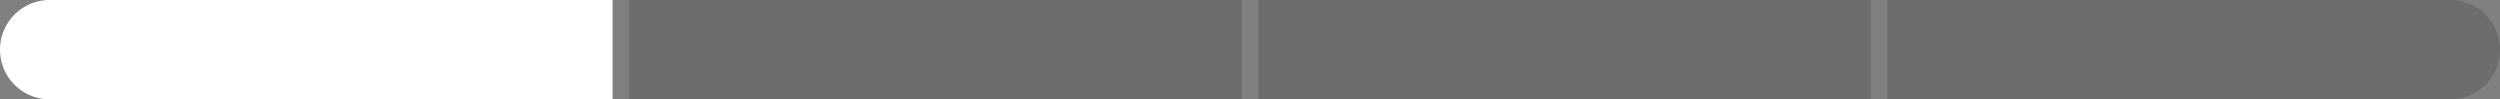 <svg xmlns="http://www.w3.org/2000/svg" viewBox="0 0 453 18"><rect x="0" y="0" width="453" height="18" fill="#808080" stroke="none"/><defs><style>.b35dbd00-1a91-42ca-90c9-a0a373fdb687{fill:#fff;}.f152bbe1-1a9b-4a2f-aceb-cf27424fefb2{opacity:0.15;}</style></defs><g id="bed8a491-1853-48b8-b11b-7287eb4e11fb" data-name="レイヤー 2"><g id="ebe9e73c-585f-46a8-bedc-2ef7110c0e44" data-name="レイヤー 1"><path class="b35dbd00-1a91-42ca-90c9-a0a373fdb687" d="M9,0H111a0,0,0,0,1,0,0V18a0,0,0,0,1,0,0H9A9,9,0,0,1,0,9V9A9,9,0,0,1,9,0Z"/><rect class="f152bbe1-1a9b-4a2f-aceb-cf27424fefb2" x="114" width="111" height="18"/><rect class="f152bbe1-1a9b-4a2f-aceb-cf27424fefb2" x="228" width="111" height="18"/><path class="f152bbe1-1a9b-4a2f-aceb-cf27424fefb2" d="M342,0H444a9,9,0,0,1,9,9V9a9,9,0,0,1-9,9H342a0,0,0,0,1,0,0V0A0,0,0,0,1,342,0Z"/></g></g></svg>